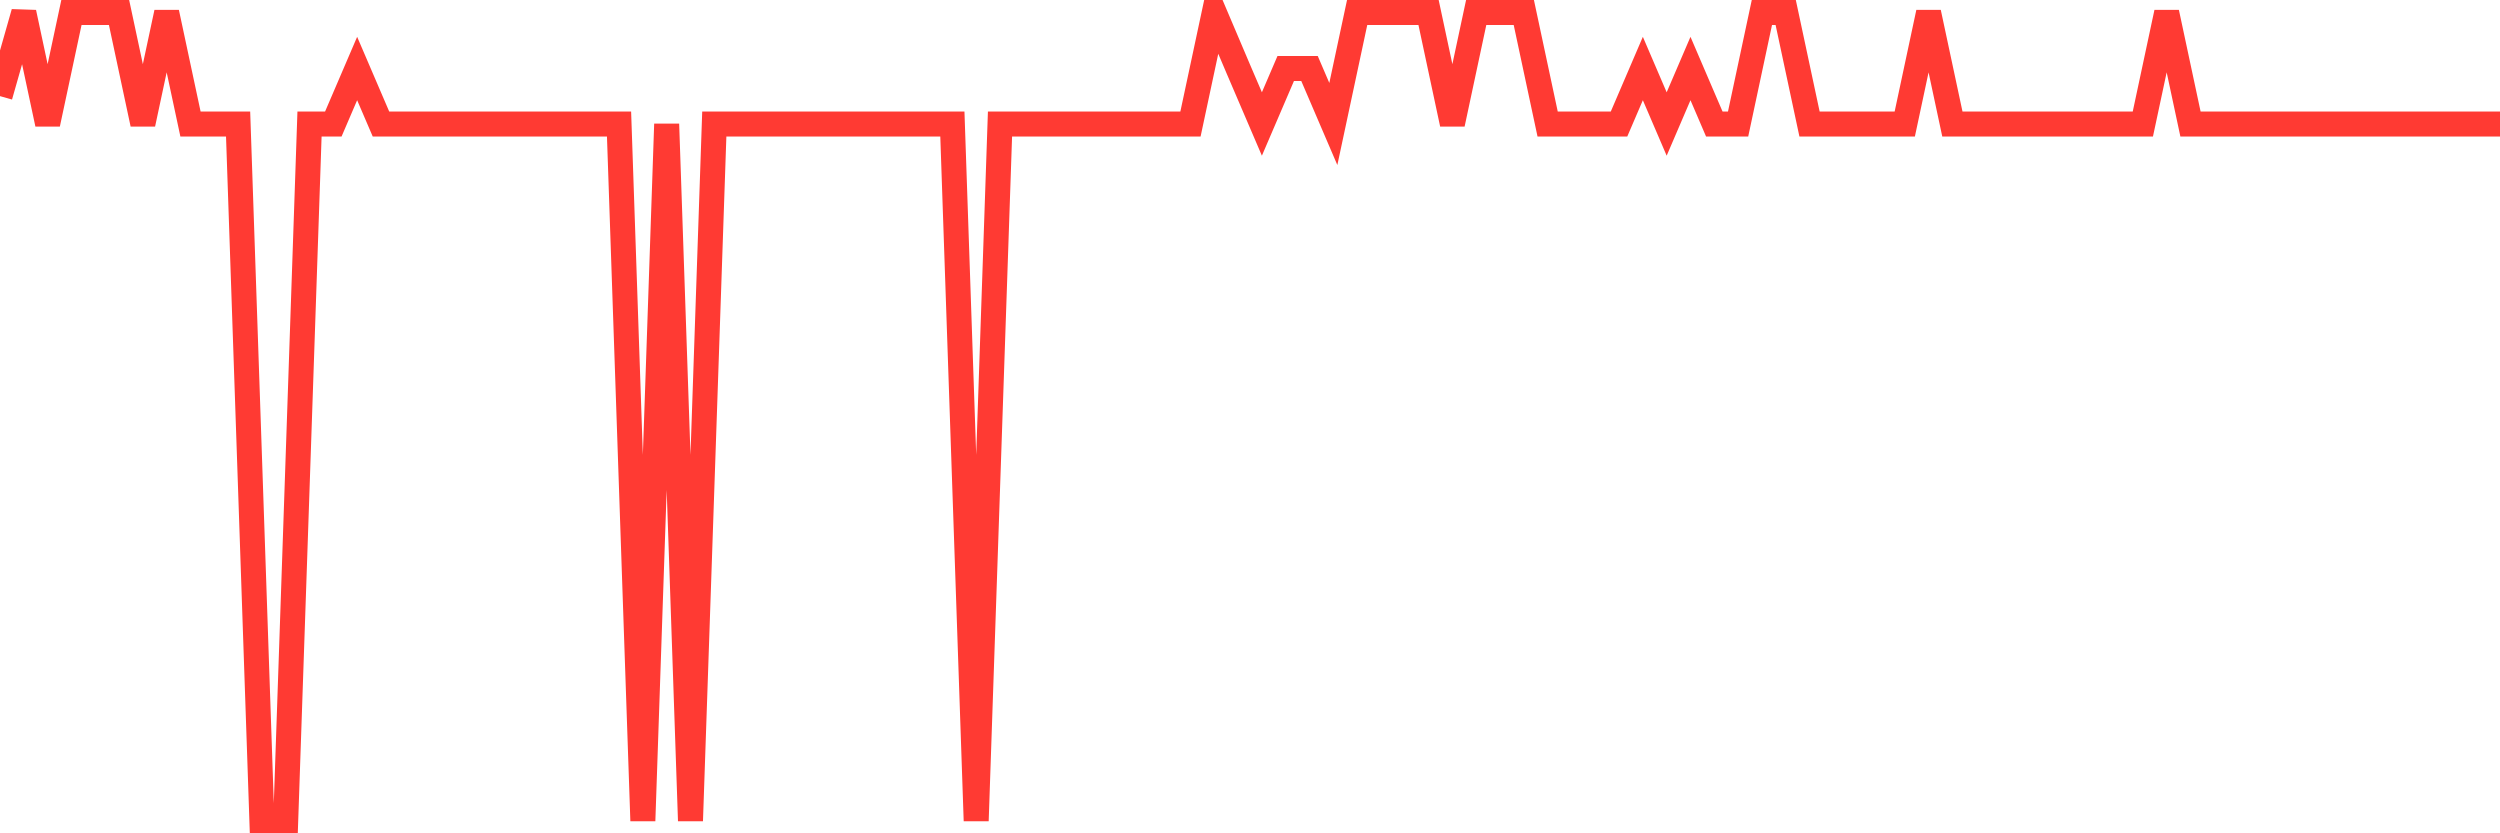<svg
  xmlns="http://www.w3.org/2000/svg"
  xmlns:xlink="http://www.w3.org/1999/xlink"
  width="120"
  height="40"
  viewBox="0 0 120 40"
  preserveAspectRatio="none"
>
  <polyline
    points="0,4.614 1.143,0.6 2.286,5.952 3.429,0.6 4.571,0.6 5.714,0.6 6.857,5.952 8,0.6 9.143,5.952 10.286,5.952 11.429,5.952 12.571,39.4 13.714,39.4 14.857,5.952 16,5.952 17.143,3.289 18.286,5.952 19.429,5.952 20.571,5.952 21.714,5.952 22.857,5.952 24,5.952 25.143,5.952 26.286,5.952 27.429,5.952 28.571,5.952 29.714,5.952 30.857,39.4 32,5.952 33.143,39.4 34.286,5.952 35.429,5.952 36.571,5.952 37.714,5.952 38.857,5.952 40,5.952 41.143,5.952 42.286,5.952 43.429,5.952 44.571,5.952 45.714,5.952 46.857,39.4 48,5.952 49.143,5.952 50.286,5.952 51.429,5.952 52.571,5.952 53.714,5.952 54.857,5.952 56,5.952 57.143,5.952 58.286,0.6 59.429,3.289 60.571,5.952 61.714,3.289 62.857,3.289 64,5.952 65.143,0.6 66.286,0.6 67.429,0.6 68.571,0.6 69.714,5.952 70.857,0.6 72,0.6 73.143,0.6 74.286,5.952 75.429,5.952 76.571,5.952 77.714,5.952 78.857,3.289 80,5.952 81.143,3.289 82.286,5.952 83.429,5.952 84.571,0.6 85.714,0.6 86.857,5.952 88,5.952 89.143,5.952 90.286,5.952 91.429,5.952 92.571,0.6 93.714,5.952 94.857,5.952 96,5.952 97.143,5.952 98.286,5.952 99.429,5.952 100.571,5.952 101.714,5.952 102.857,5.952 104,0.6 105.143,5.952 106.286,5.952 107.429,5.952 108.571,5.952 109.714,5.952 110.857,5.952 112,5.952 113.143,5.952 114.286,5.952 115.429,5.952 116.571,5.952 117.714,5.952 118.857,5.952 120,5.952"
    fill="none"
    stroke="#ff3a33"
    stroke-width="1.2"
  >
  </polyline>
</svg>